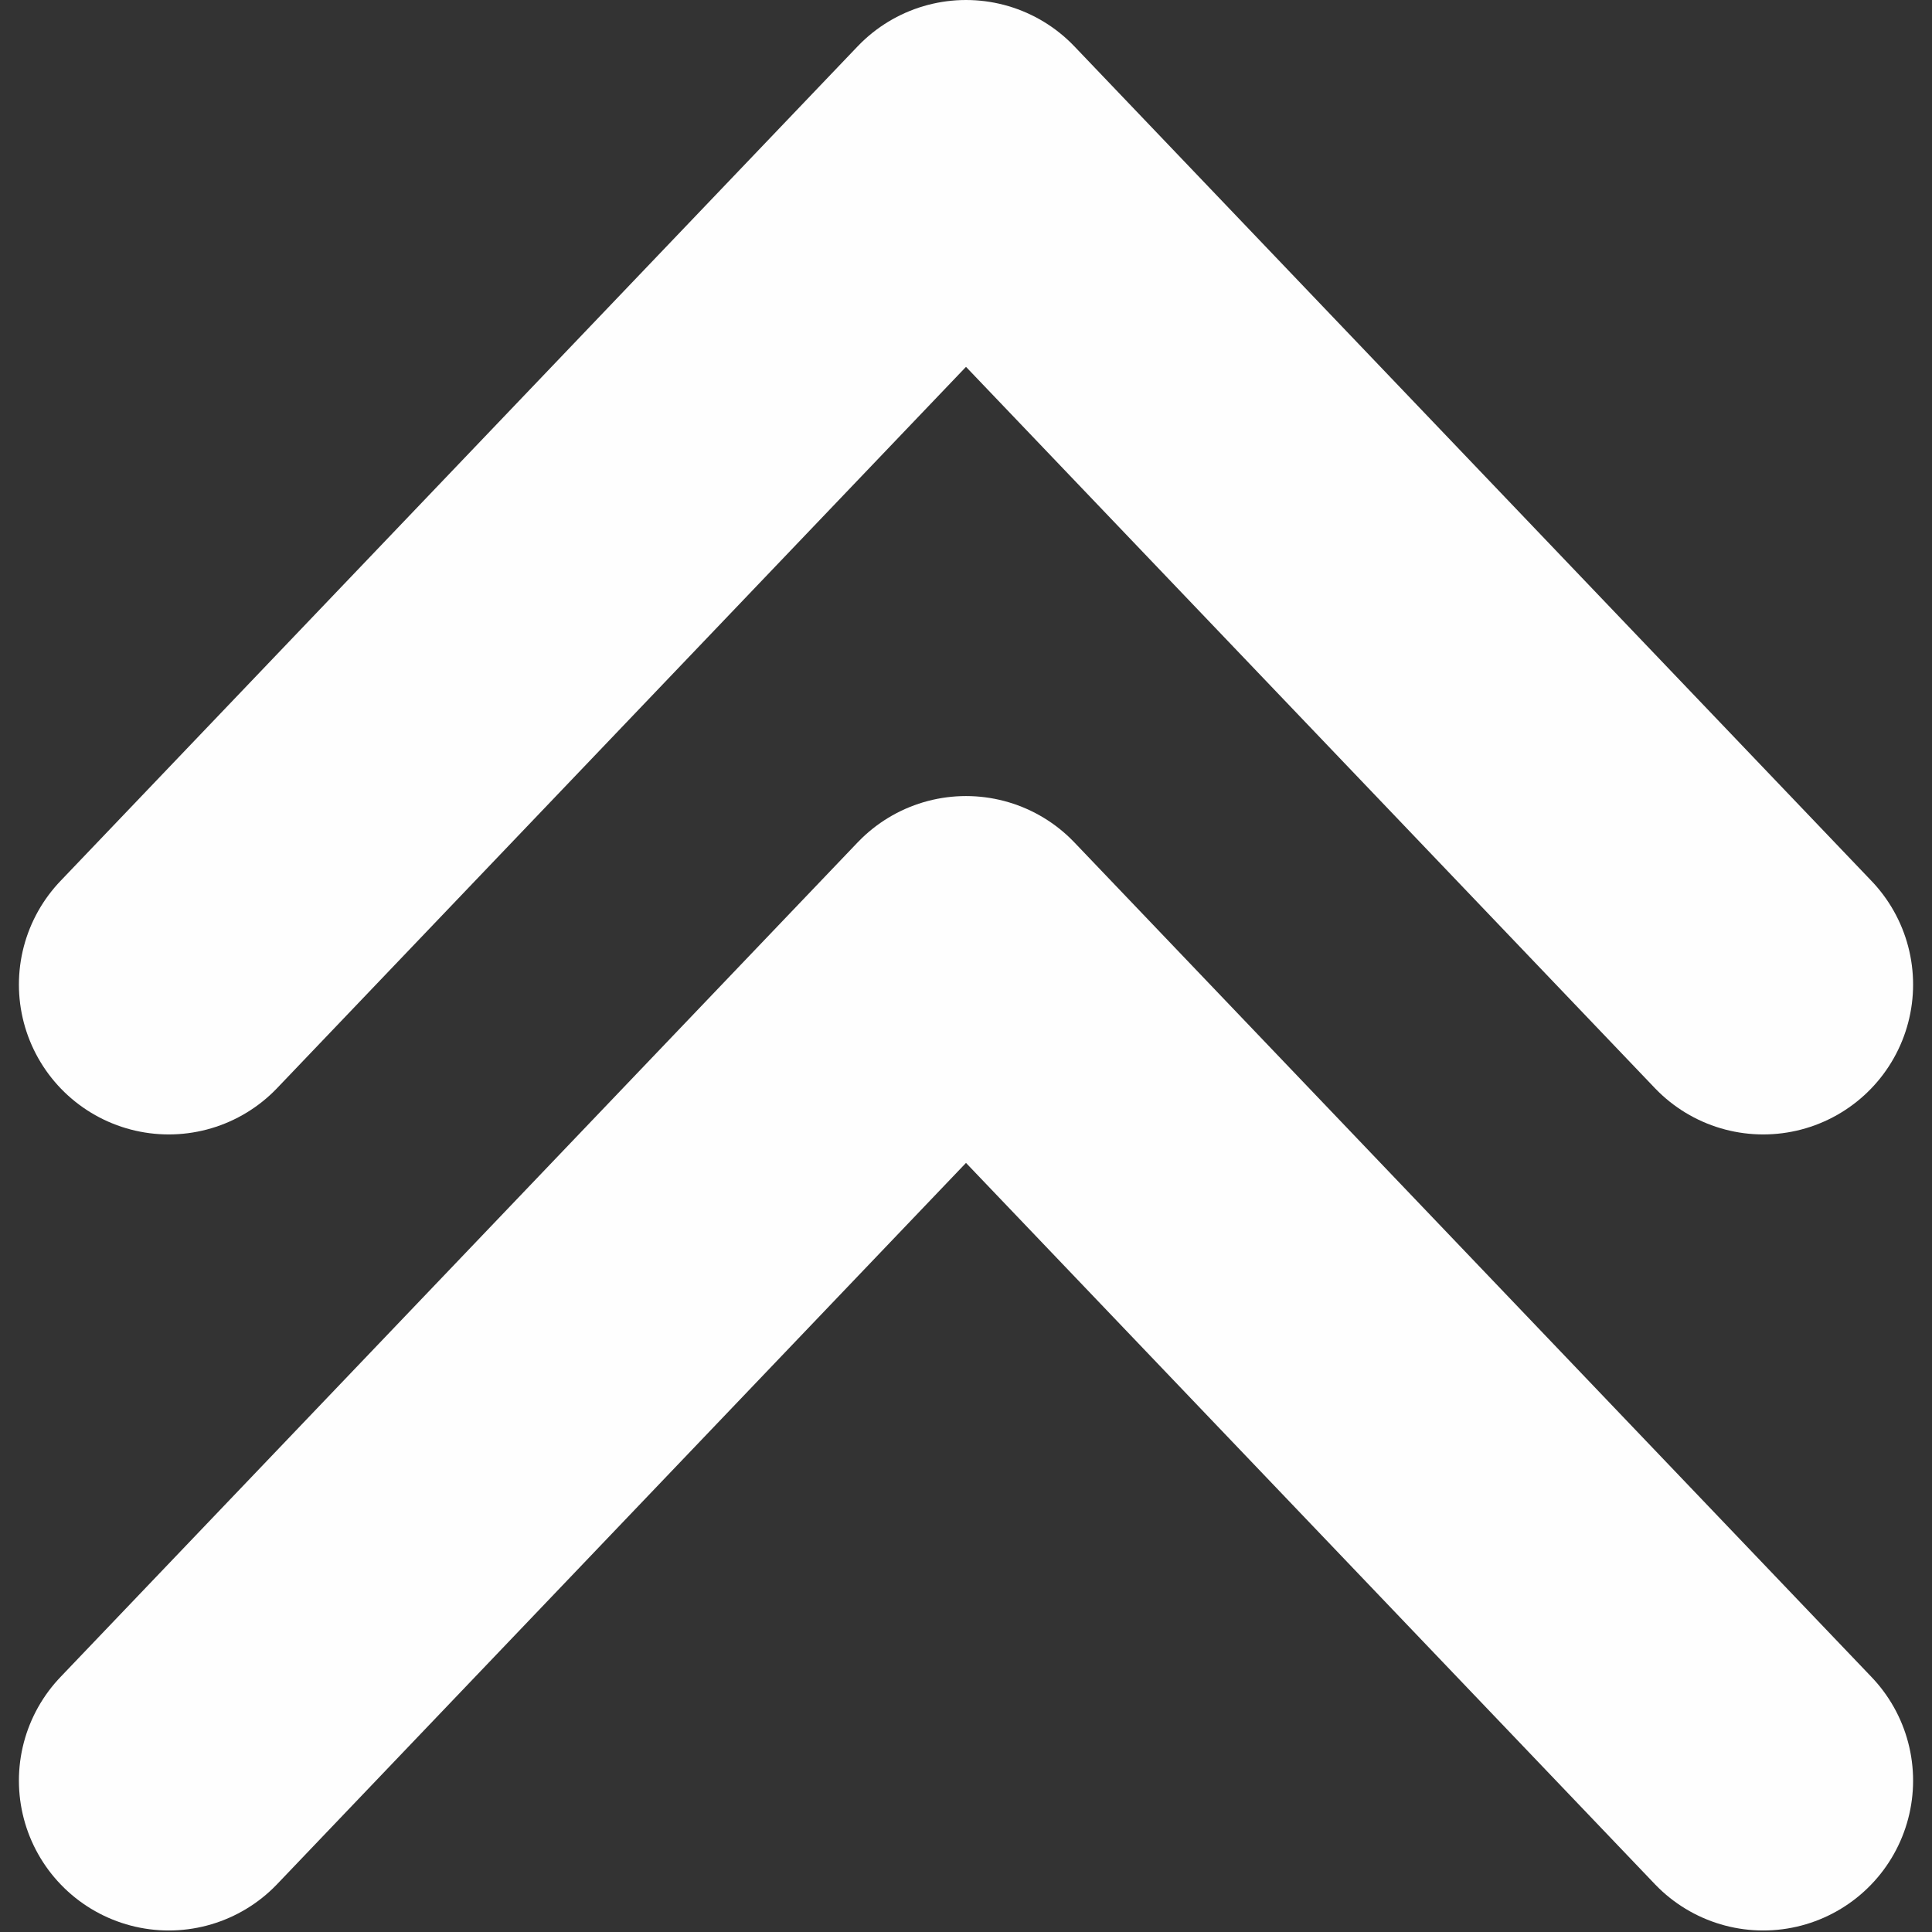 <?xml version="1.0" encoding="UTF-8" standalone="no"?>
<svg
   width="28"
   height="28"
   version="1.1"
   viewBox="0 0 28 28"
   id="svg4"
   xmlns="http://www.w3.org/2000/svg"
   xmlns:svg="http://www.w3.org/2000/svg"
   xmlns:rdf="http://www.w3.org/1999/02/22-rdf-syntax-ns#"
   xmlns:cc="http://creativecommons.org/ns#"
   xmlns:dc="http://purl.org/dc/elements/1.1/">
  <rect x="0" y="0" width="28" height="28" fill="#333333" stroke="none"/>
  <defs
     id="defs8" />
  <path
     d="M 2.446,14.269 14,2.172 25.554,14.269"
     id="path2-6-9-4-0-3"
     style="fill:none;stroke:#fefefe;stroke-width:4.344;stroke-linecap:round;stroke-linejoin:round;stroke-miterlimit:4;stroke-dasharray:none;stroke-opacity:1" />
  <path
     d="M 2.446,25.806 14,13.709 25.554,25.806"
     id="path2-6-9-4-0-3-0"
     style="fill:none;stroke:#fefefe;stroke-width:4.344;stroke-linecap:round;stroke-linejoin:round;stroke-miterlimit:4;stroke-dasharray:none;stroke-opacity:1" />
</svg>
